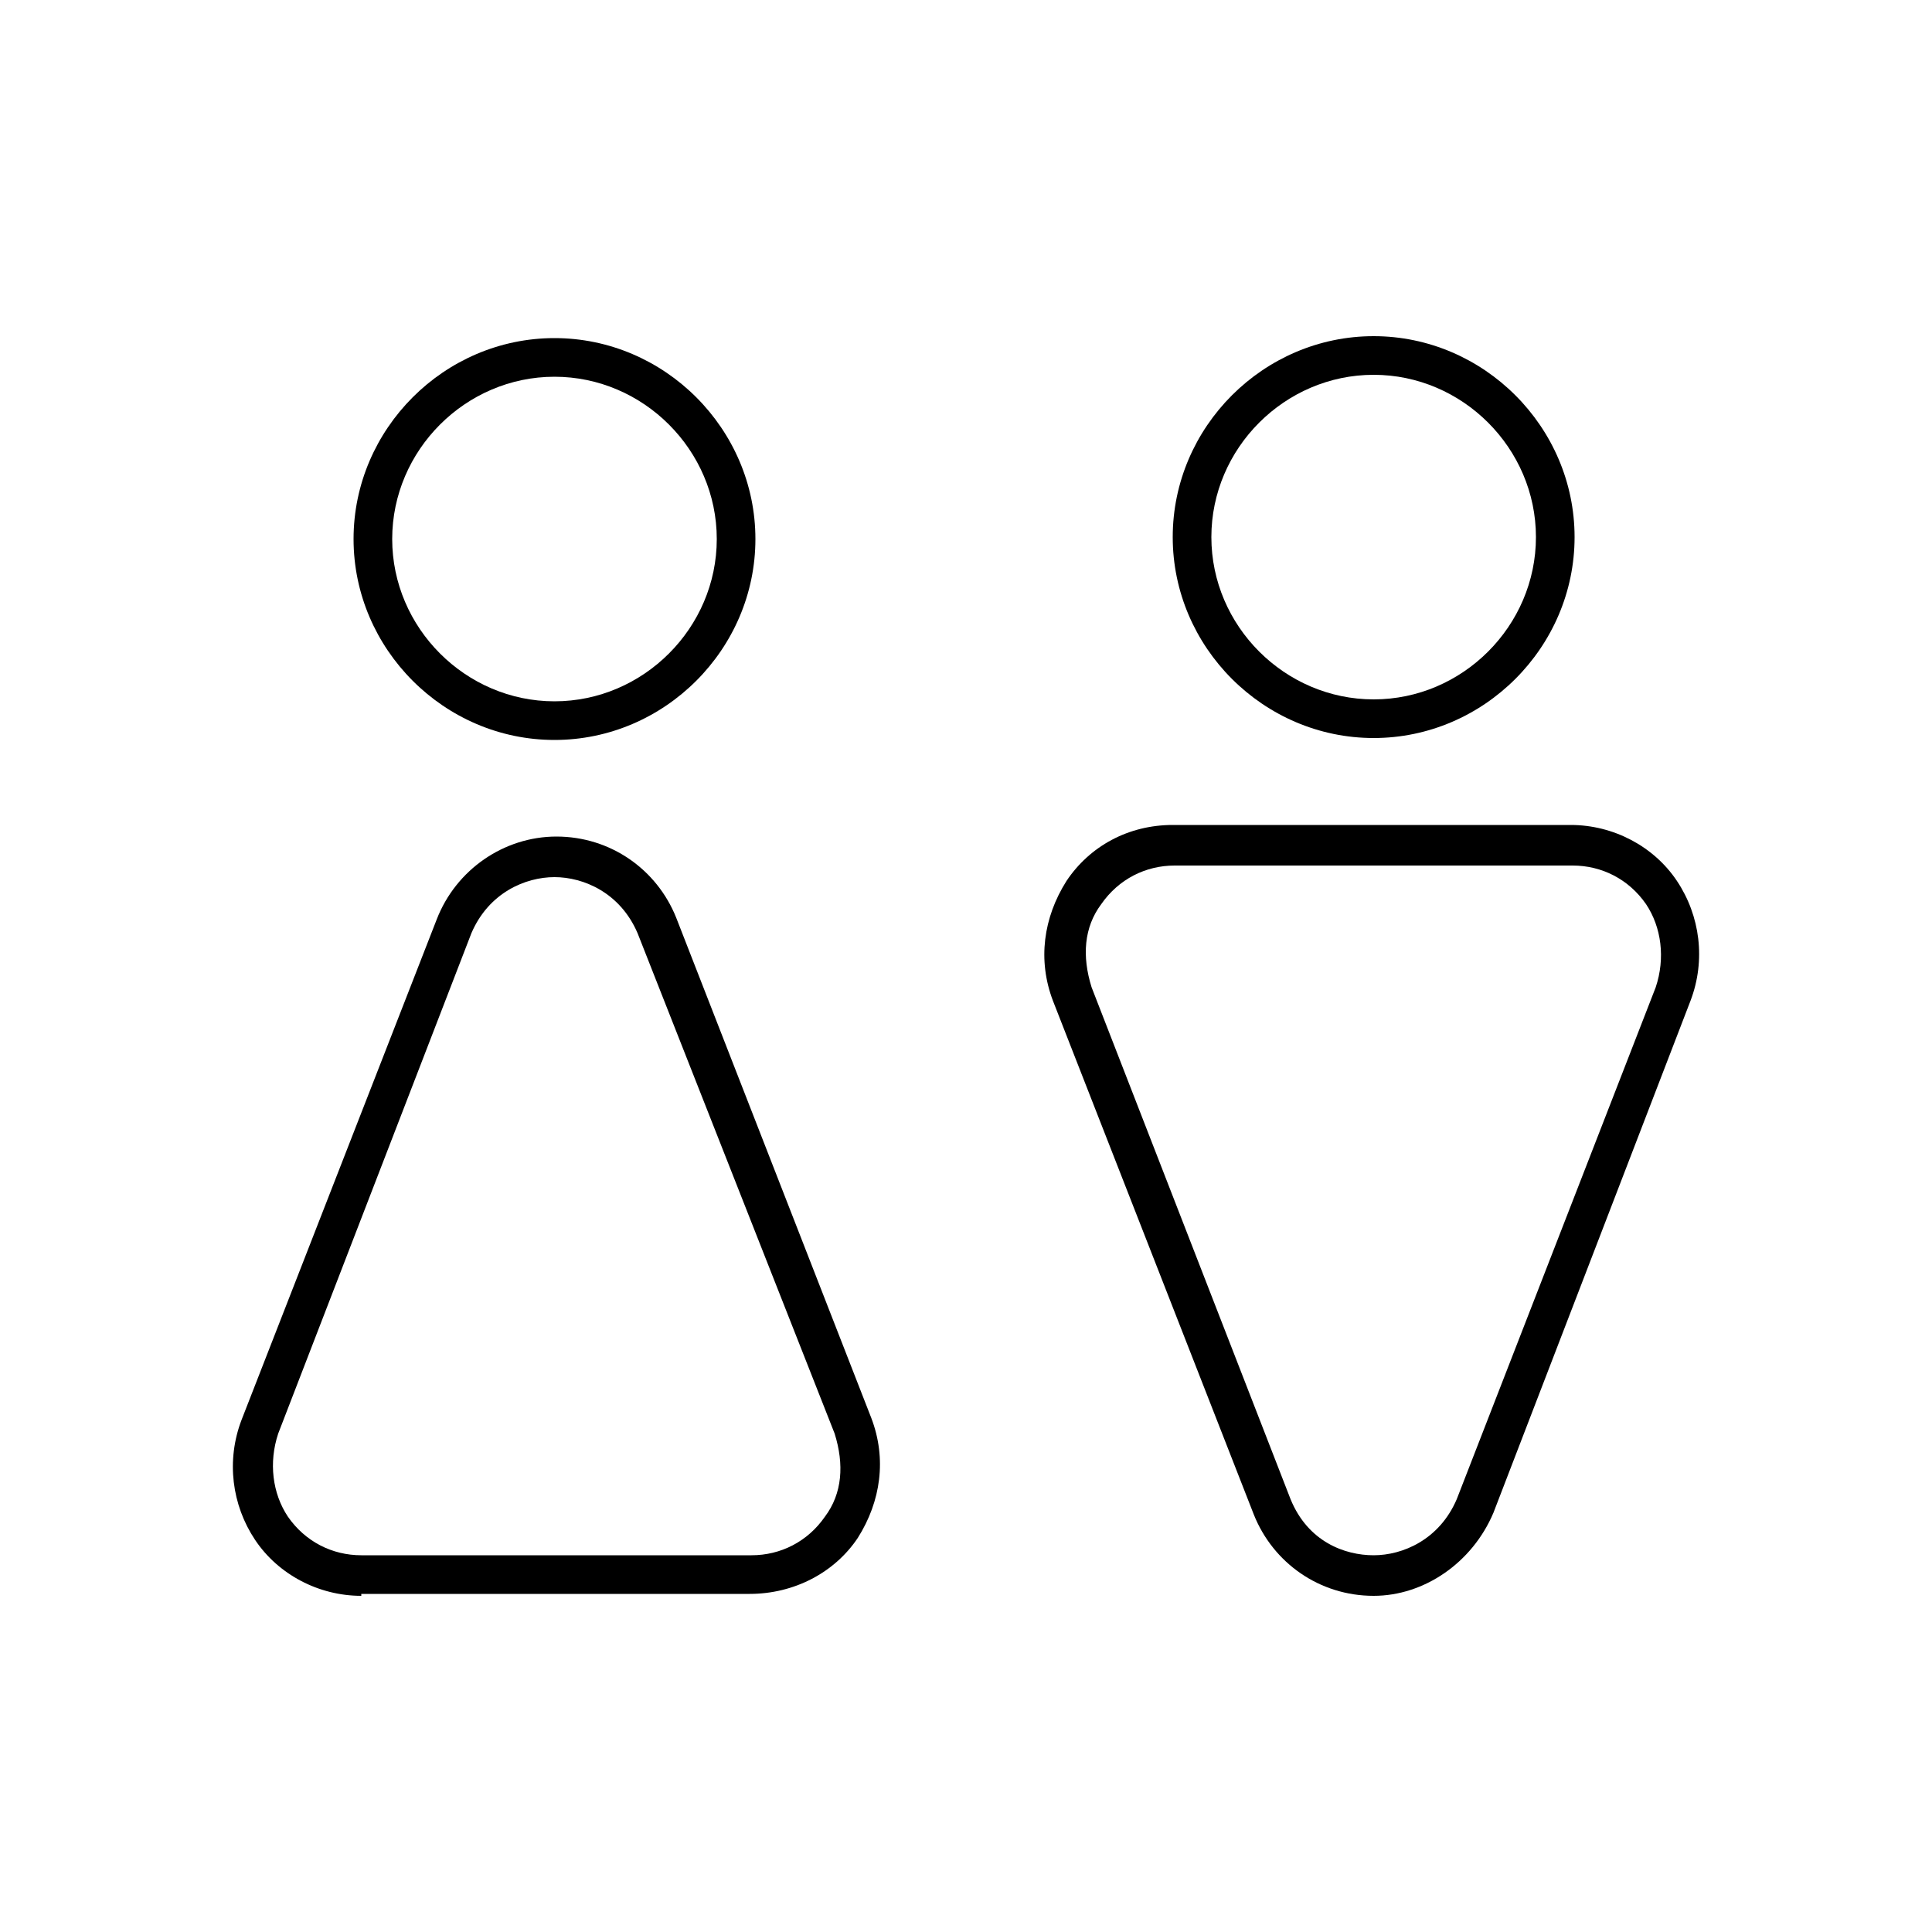 <?xml version="1.0" encoding="utf-8"?>
<!-- Generator: Adobe Illustrator 22.1.0, SVG Export Plug-In . SVG Version: 6.00 Build 0)  -->
<svg version="1.1" id="Layer_1" xmlns="http://www.w3.org/2000/svg" xmlns:xlink="http://www.w3.org/1999/xlink" x="0px" y="0px"
	 viewBox="0 0 100 100" style="enable-background:new 0 0 100 100;" xml:space="preserve">
<g>
	<path d="M28.7,38.3c-5.7,0-10.4-4.7-10.4-10.4S23,17.5,28.7,17.5c5.7,0,10.4,4.7,10.4,10.4S34.4,38.3,28.7,38.3z M28.7,19.5
		c-4.6,0-8.4,3.8-8.4,8.4s3.8,8.4,8.4,8.4s8.4-3.8,8.4-8.4S33.3,19.5,28.7,19.5z"/>
	<path d="M18.7,82.6c-2.2,0-4.3-1.1-5.5-2.9c-1.2-1.8-1.5-4.1-0.7-6.2l10.1-25.9c1-2.6,3.5-4.3,6.2-4.3c2.8,0,5.2,1.7,6.2,4.2
		l10.1,25.9c0.8,2.1,0.5,4.3-0.7,6.2c-1.2,1.8-3.3,2.9-5.6,2.9H18.7z M28.7,45.4c-1.5,0-3.4,0.8-4.3,2.9l-10,25.9
		c-0.5,1.5-0.3,3.1,0.5,4.3c0.9,1.3,2.3,2,3.8,2h20.2c1.5,0,2.9-0.7,3.8-2c0.9-1.2,1-2.7,0.5-4.3L33,48.3
		C32.1,46.2,30.2,45.4,28.7,45.4z"/>
	<path d="M71.1,38.2c-5.7,0-10.4-4.7-10.4-10.4c0-5.7,4.7-10.4,10.4-10.4c5.7,0,10.4,4.7,10.4,10.4C81.5,33.5,76.8,38.2,71.1,38.2z
		 M71.1,19.4c-4.6,0-8.4,3.8-8.4,8.4s3.8,8.4,8.4,8.4c4.6,0,8.4-3.8,8.4-8.4S75.7,19.4,71.1,19.4z"/>
	<path d="M71.1,82.6c-2.8,0-5.2-1.7-6.2-4.2L54.5,51.8c-0.8-2.1-0.5-4.3,0.7-6.2c1.2-1.8,3.2-2.9,5.5-2.9h20.6
		c2.2,0,4.3,1.1,5.5,2.9c1.2,1.8,1.5,4.1,0.7,6.2L77.3,78.3C76.2,80.9,73.7,82.6,71.1,82.6z M60.8,44.8c-1.5,0-2.9,0.7-3.8,2
		c-0.9,1.2-1,2.7-0.5,4.3l10.3,26.5c0.9,2.2,2.8,2.9,4.3,2.9s3.4-0.8,4.3-2.9l10.3-26.5c0.5-1.5,0.3-3.1-0.5-4.3
		c-0.9-1.3-2.3-2-3.8-2H60.8z"/>
</g>
</svg>
